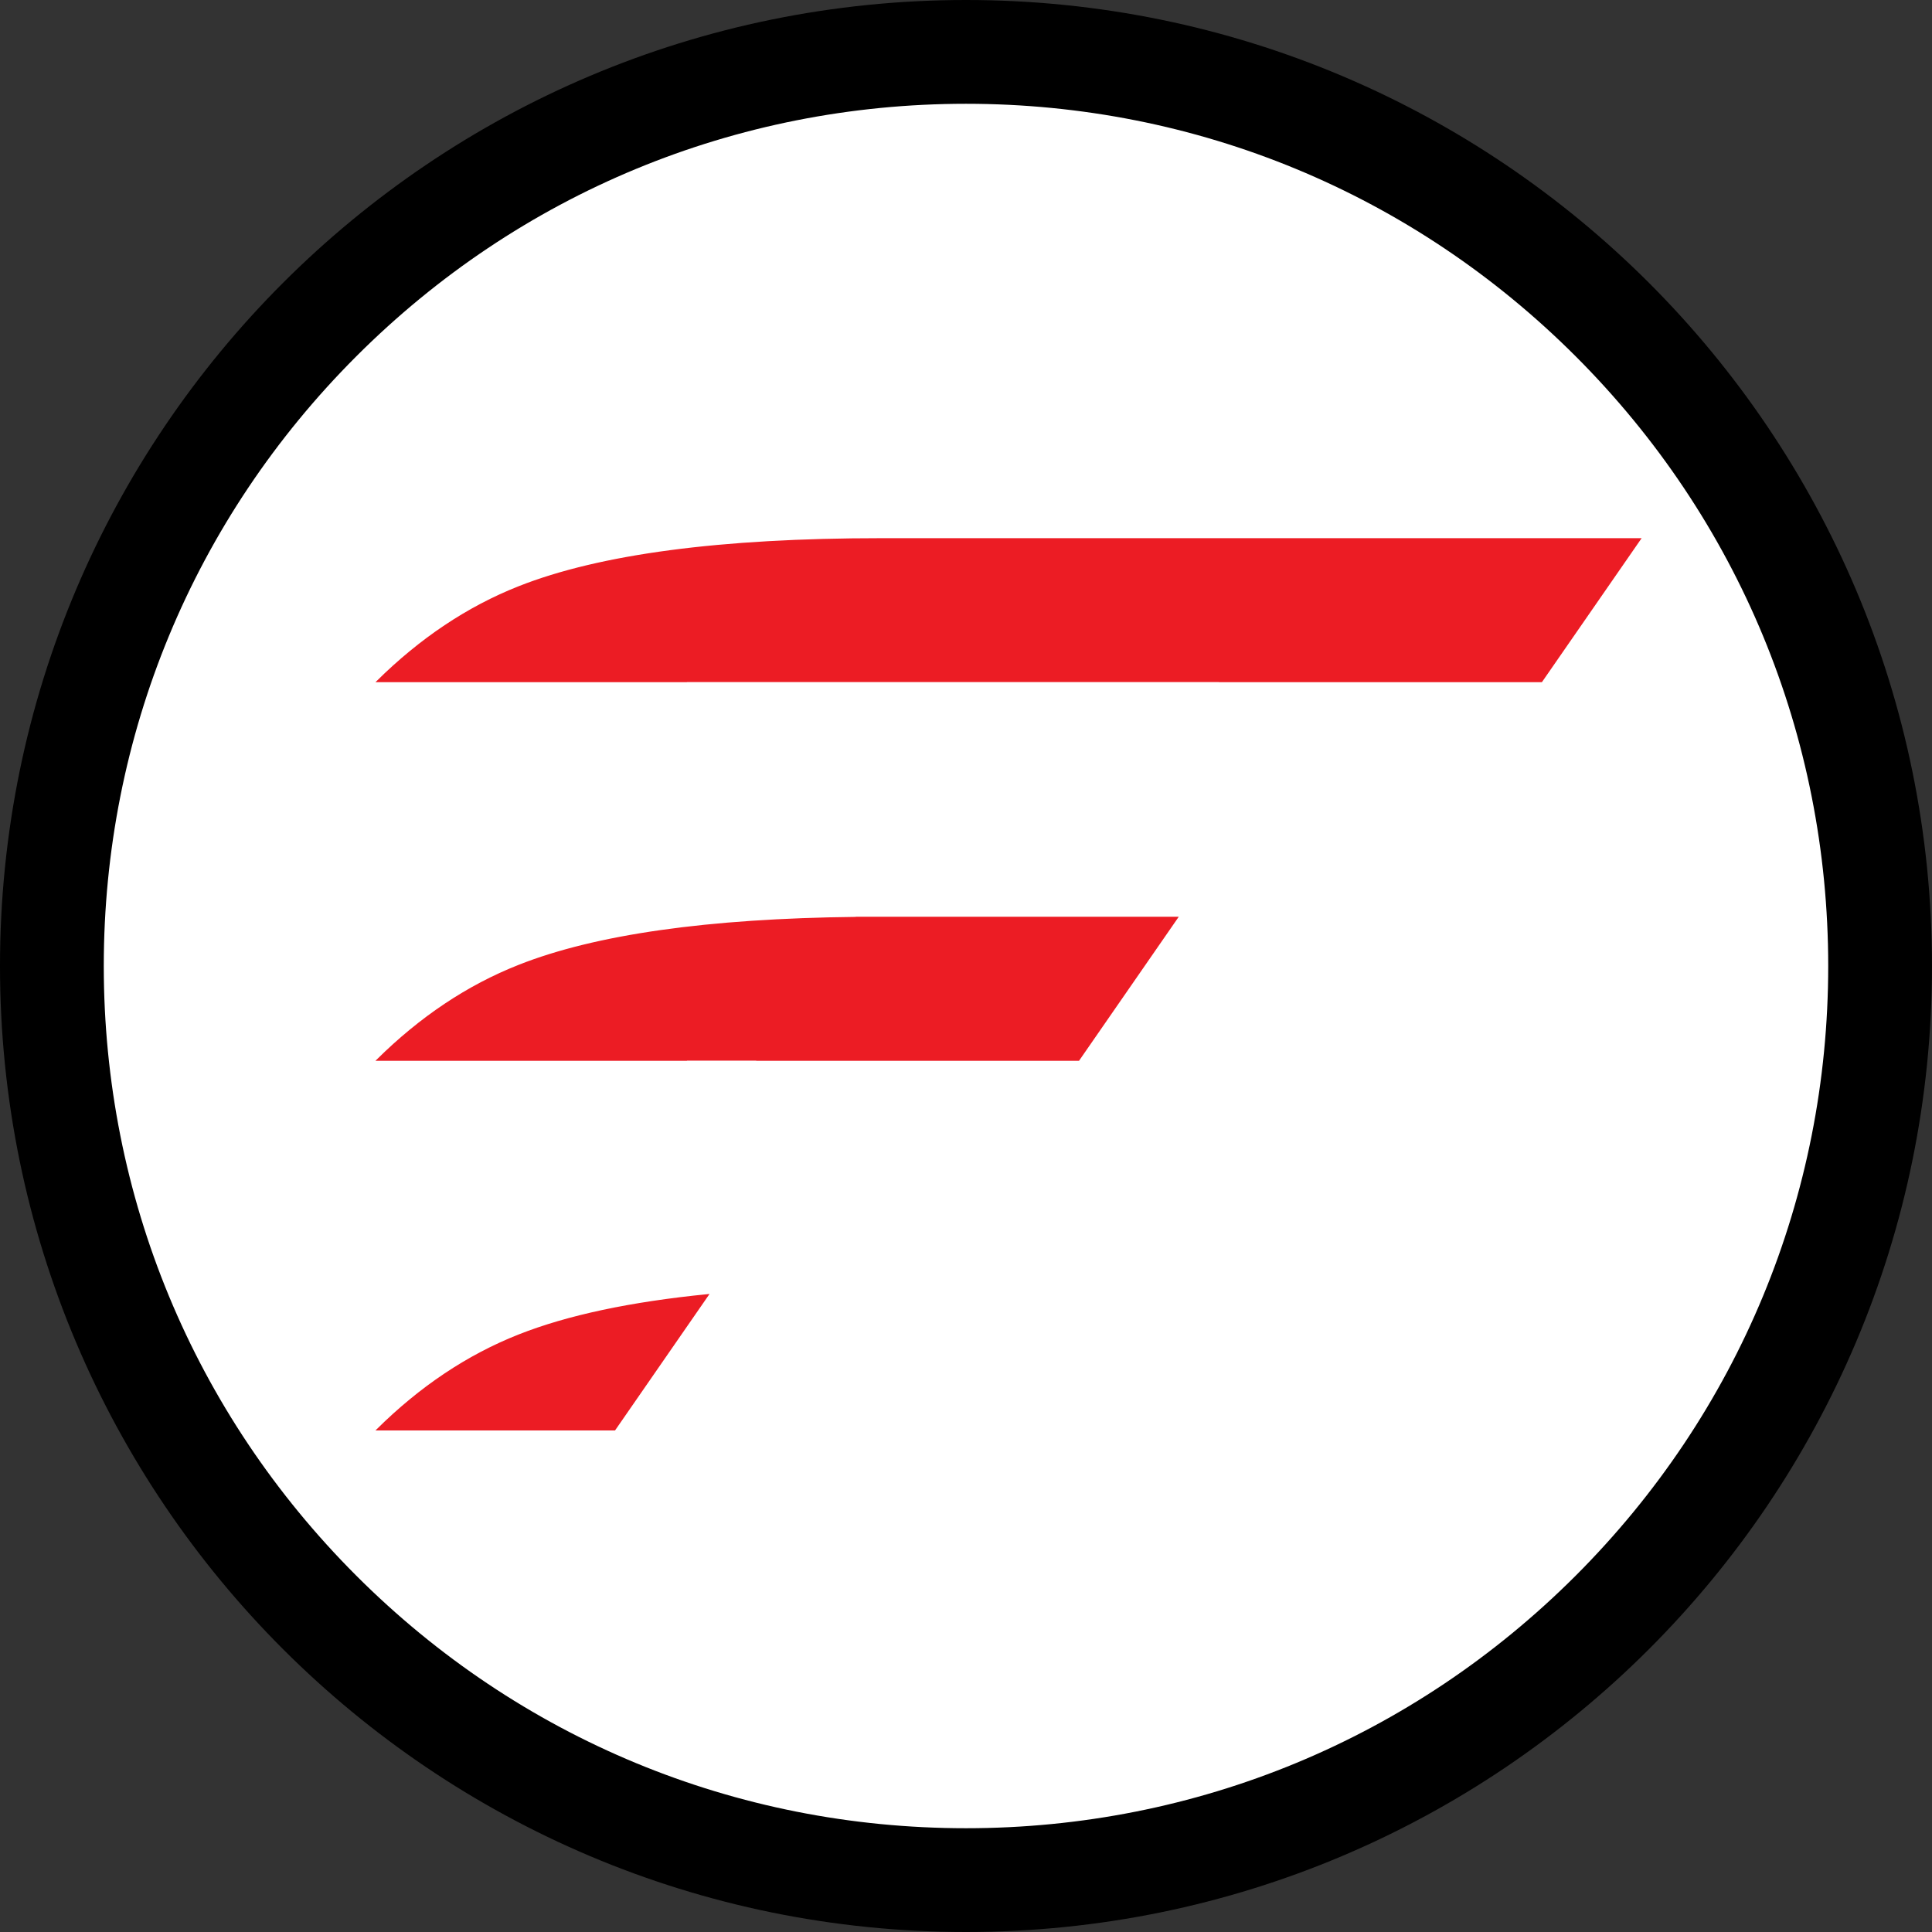 <?xml version="1.0" encoding="utf-8"?>
<!-- Generator: Adobe Illustrator 16.0.0, SVG Export Plug-In . SVG Version: 6.00 Build 0)  -->
<!DOCTYPE svg PUBLIC "-//W3C//DTD SVG 1.1//EN" "http://www.w3.org/Graphics/SVG/1.1/DTD/svg11.dtd">
<svg version="1.1" id="Layer_1" xmlns="http://www.w3.org/2000/svg" xmlns:xlink="http://www.w3.org/1999/xlink" x="0px" y="0px"
	 width="316.474px" height="316.475px" viewBox="-85.987 -107.395 316.474 316.475"
	 enable-background="new -85.987 -107.395 316.474 316.475" xml:space="preserve">
<rect x="-85.987" y="-107.395" width="316.474" height="316.475" fill="#333333" stroke="none"/>
<g>
	<path fill-rule="evenodd" clip-rule="evenodd" fill="#FFFFFF" d="M72.25,200.58c-82.566,0-149.738-67.172-149.738-149.737
		S-10.315-98.895,72.25-98.895c82.564,0,149.736,67.172,149.736,149.737S154.815,200.58,72.25,200.58z"/>
	<path d="M72.25-90.395c37.726,0,73.193,14.691,99.869,41.367c26.676,26.676,41.367,62.144,41.367,99.87
		c0,37.727-14.691,73.194-41.367,99.87S109.976,192.08,72.25,192.08c-37.727,0-73.194-14.691-99.871-41.367
		s-41.367-62.144-41.367-99.87c0-37.726,14.691-73.194,41.367-99.87C-0.944-75.703,34.524-90.395,72.25-90.395 M72.25-107.395
		c-87.393,0-158.238,70.845-158.238,158.237c0,87.393,70.845,158.237,158.238,158.237c87.392,0,158.236-70.845,158.236-158.237
		C230.487-36.55,159.642-107.395,72.25-107.395L72.25-107.395z"/>
</g>
<g>
	<path fill="#EC1C24" stroke="#EC1C24" stroke-width="0.25" stroke-miterlimit="10" d="M160.595-19.113h-30.524H58.344
		c-26.309,0-46.08,2.622-59.334,7.865c-8.404,3.321-16.129,8.5-23.193,15.477h50.645l0.014-0.019h87.45l-0.012,0.019h52.604
		l16.166-23.342H160.595z"/>
	<path fill="#EC1C24" stroke="#EC1C24" stroke-width="0.25" stroke-miterlimit="10" d="M58.344,42.9h-4.089l-0.016,0.022
		c-24.265,0.265-42.675,2.881-55.229,7.85c-8.405,3.315-16.13,8.49-23.194,15.474h50.645l0.014-0.024h11.632l-0.013,0.024h52.603
		L106.863,42.9H62.341H58.344z"/>
	<path fill="#EC1C24" stroke="#EC1C24" stroke-width="0.25" stroke-miterlimit="10" d="M-24.183,126.798h38.876l15.29-22.084
		c-12.675,1.256-23.01,3.453-30.973,6.604C-9.394,114.636-17.119,119.809-24.183,126.798z"/>
</g>
</svg>

